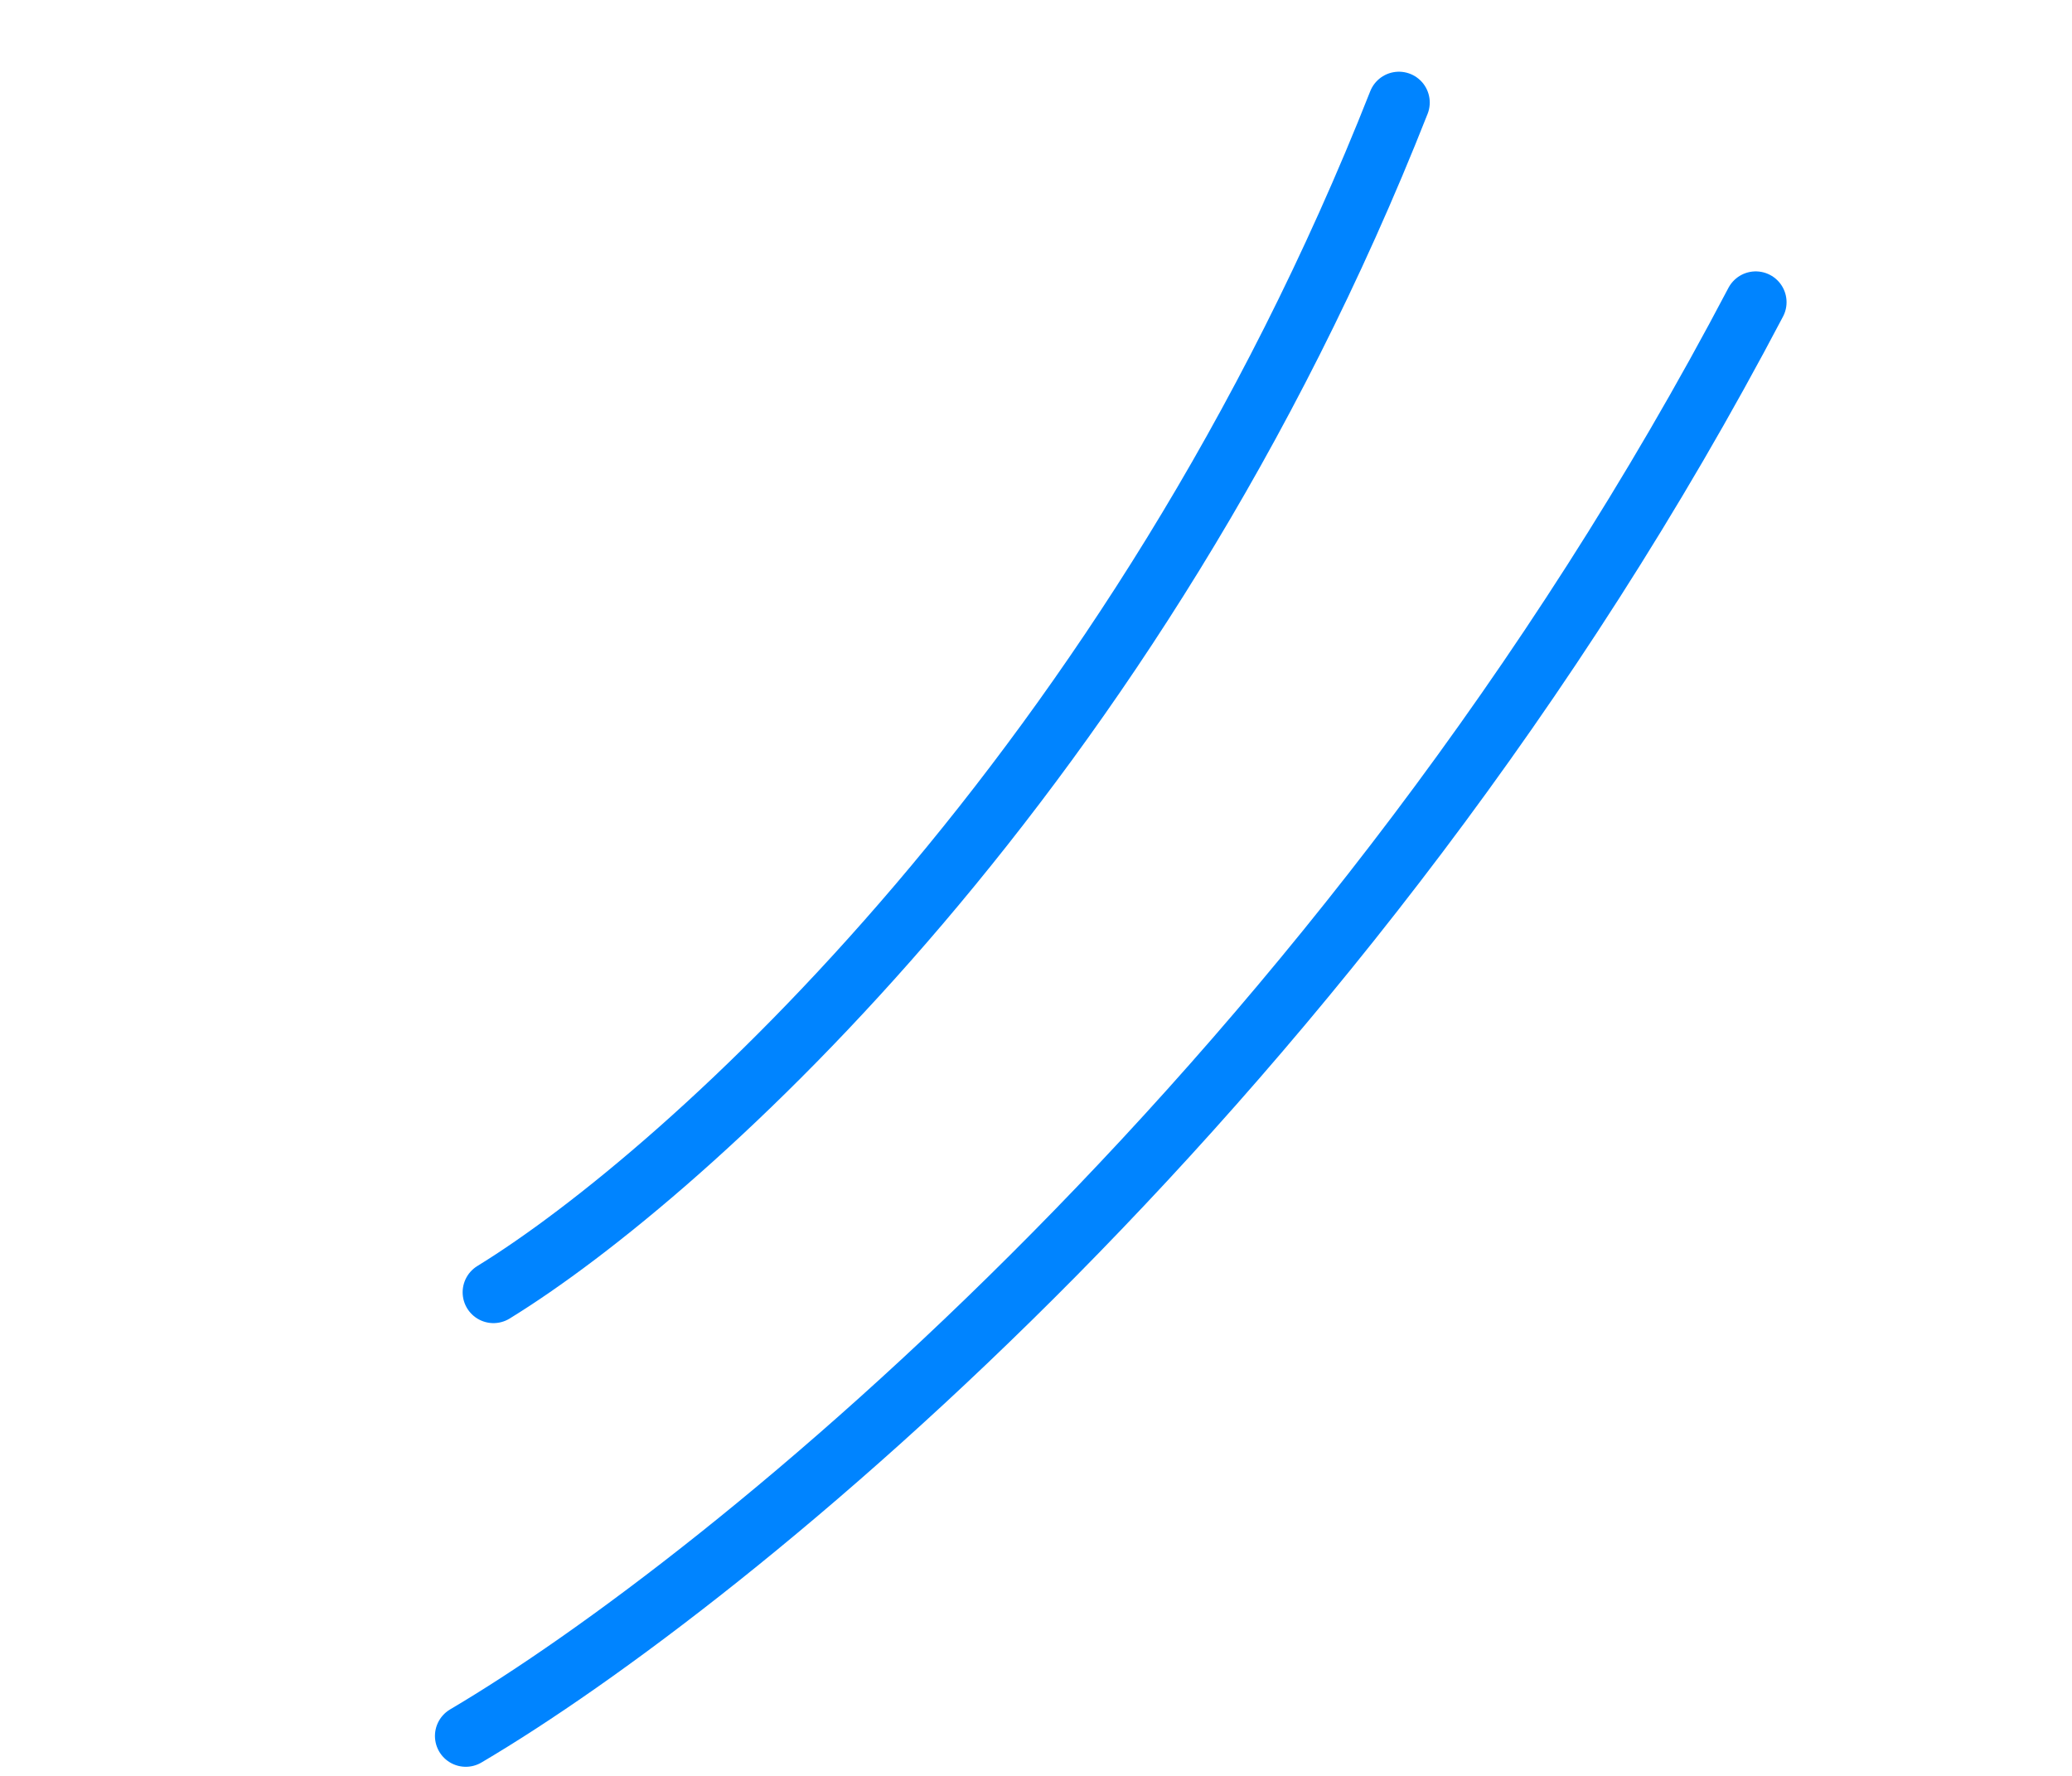 <svg width="168" height="144" viewBox="0 0 168 144" fill="none" xmlns="http://www.w3.org/2000/svg">
<path d="M37.766 140.763C58.79 128.364 109.14 87.755 142.356 24.506" stroke="#0084FF" stroke-width="5" stroke-linecap="round"/>
<path d="M40.011 104.787C55.575 95.225 92.048 62.543 113.426 8.315" stroke="#0084FF" stroke-width="5" stroke-linecap="round"/>
</svg>
